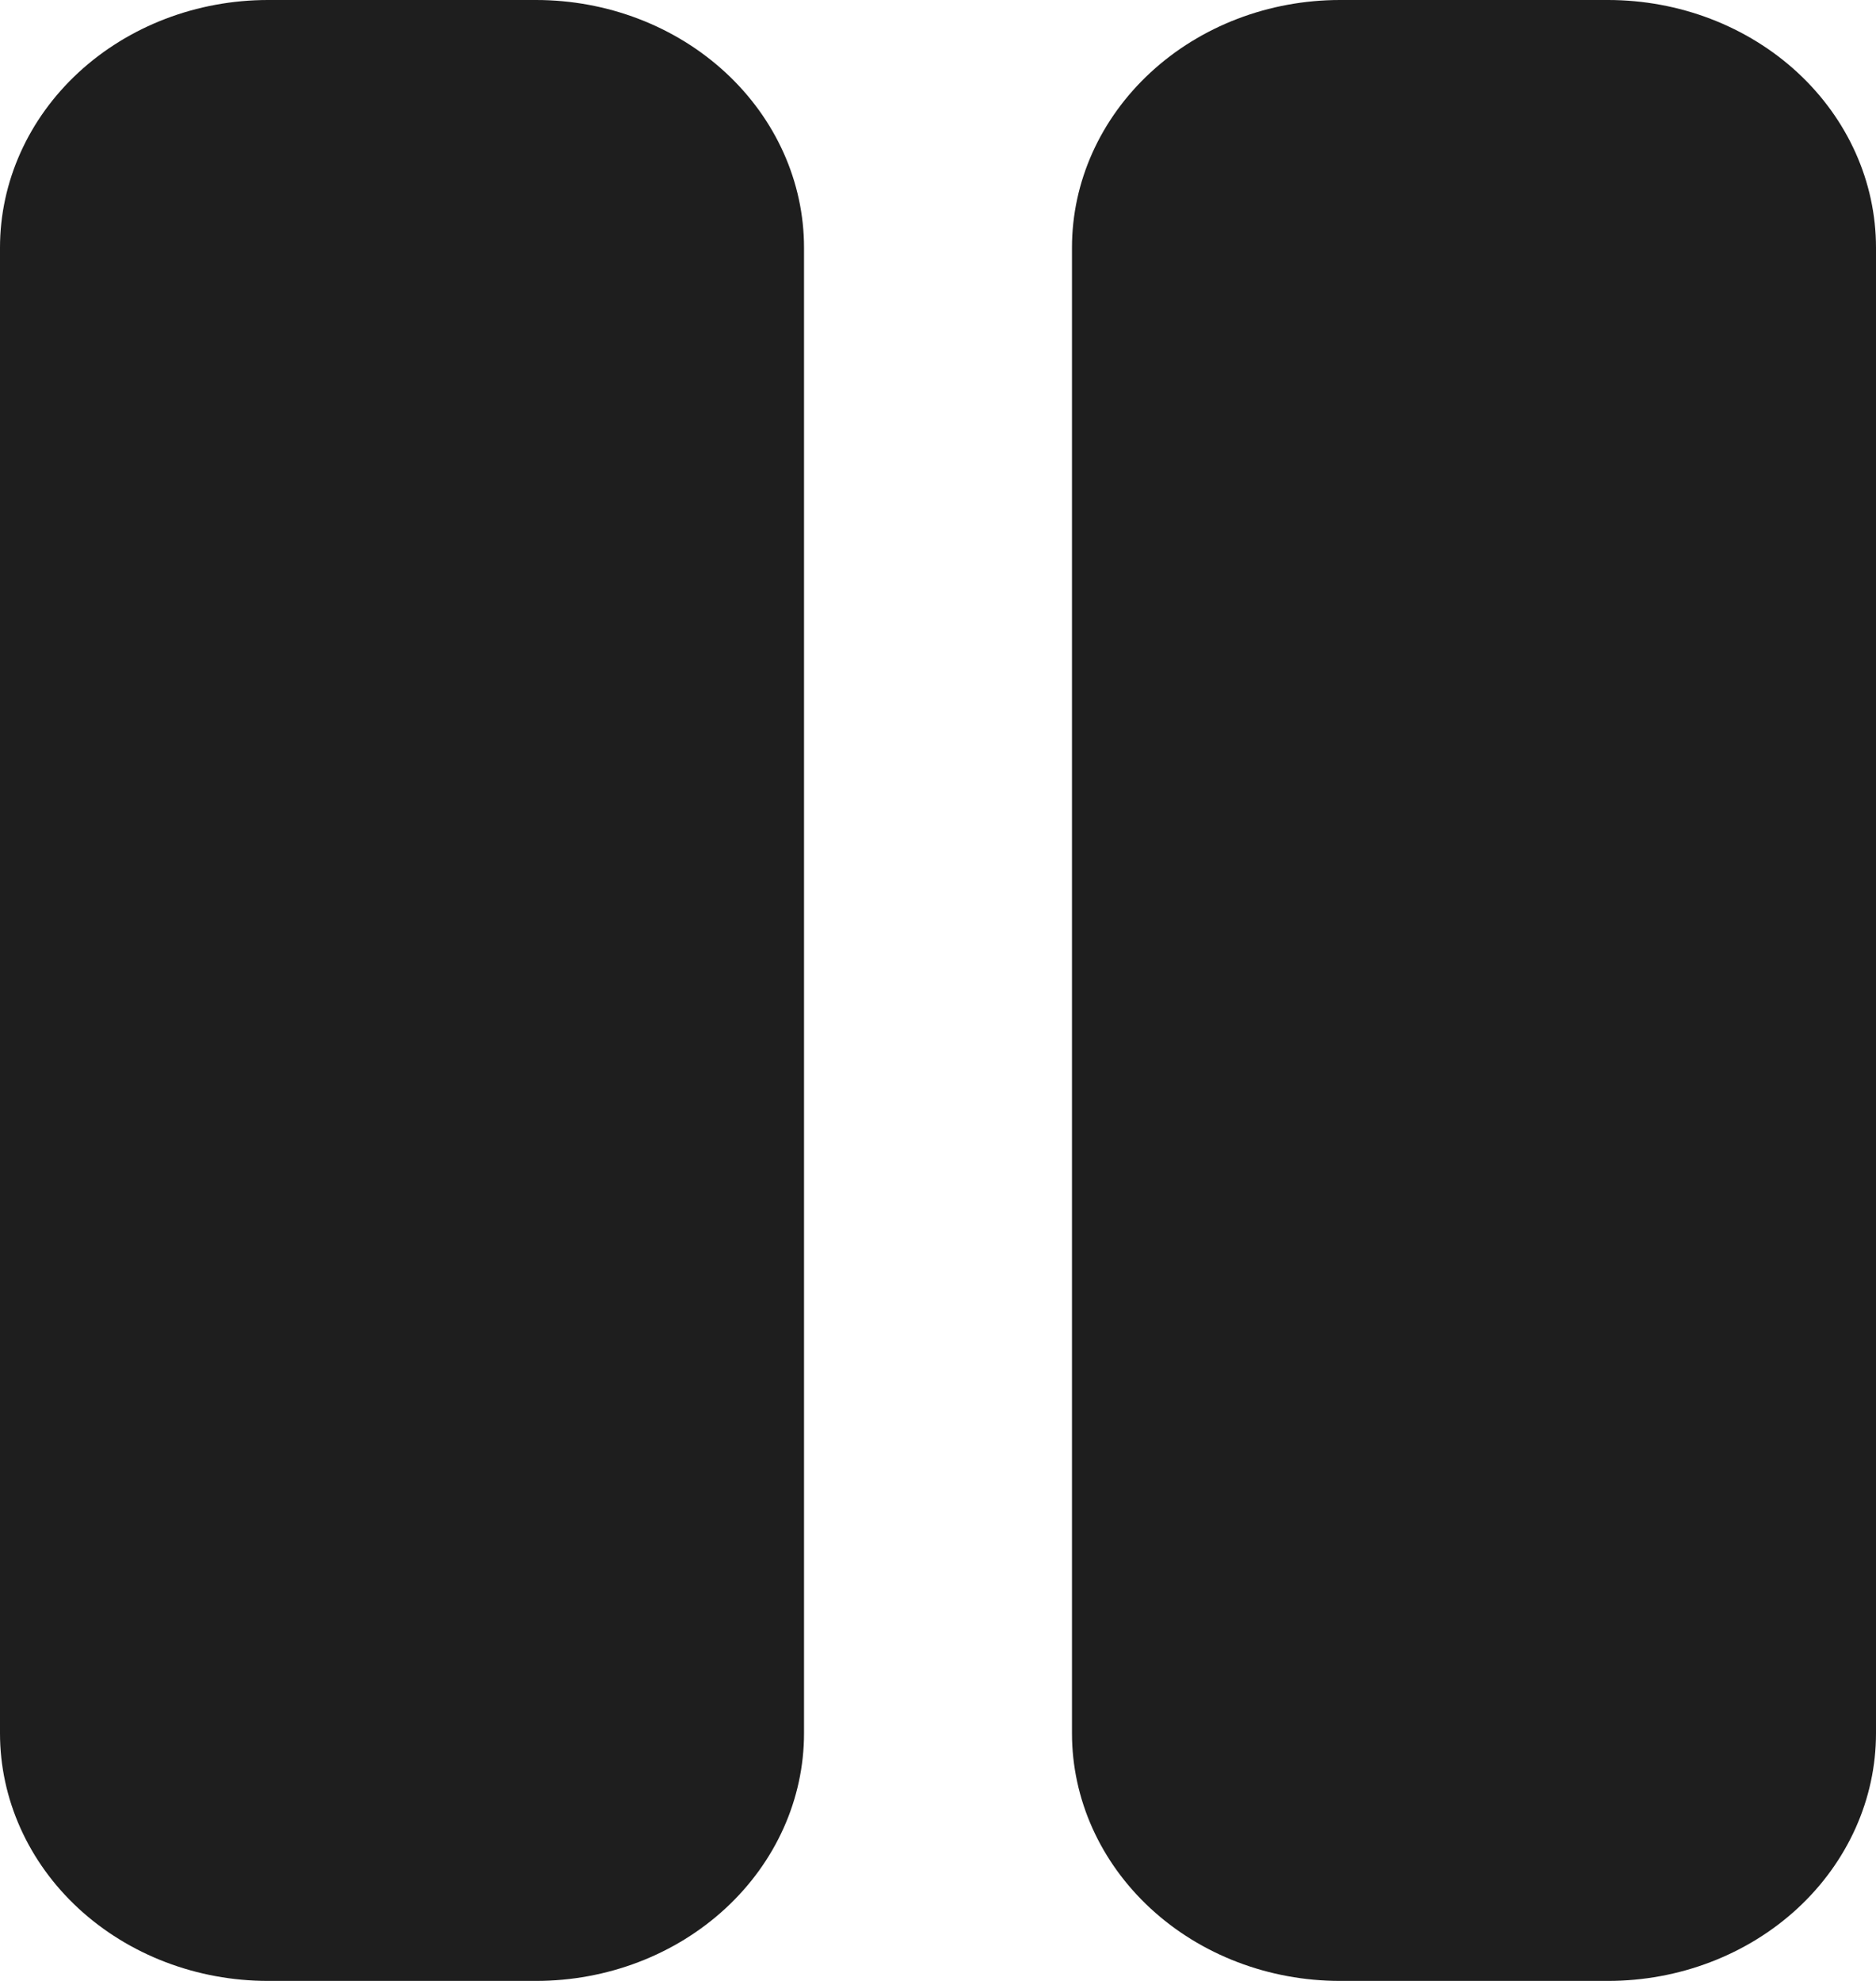 <?xml version="1.0" encoding="UTF-8"?> <svg xmlns="http://www.w3.org/2000/svg" width="36" height="38" viewBox="0 0 36 38" fill="none"><path d="M5.143 0C3.779 0 2.471 0.5 1.506 1.391C0.542 2.282 0 3.49 0 4.75V33.25C0 34.51 0.542 35.718 1.506 36.609C2.471 37.5 3.779 38 5.143 38H10.286C11.65 38 12.958 37.5 13.922 36.609C14.887 35.718 15.429 34.51 15.429 33.25V4.75C15.429 3.49 14.887 2.282 13.922 1.391C12.958 0.5 11.65 0 10.286 0H5.143ZM25.714 0C24.35 0 23.042 0.5 22.078 1.391C21.113 2.282 20.571 3.49 20.571 4.75V33.25C20.571 34.51 21.113 35.718 22.078 36.609C23.042 37.5 24.35 38 25.714 38H30.857C32.221 38 33.529 37.5 34.494 36.609C35.458 35.718 36 34.51 36 33.25V4.75C36 3.49 35.458 2.282 34.494 1.391C33.529 0.5 32.221 0 30.857 0H25.714Z" fill="#1E1E1E"></path></svg> 
